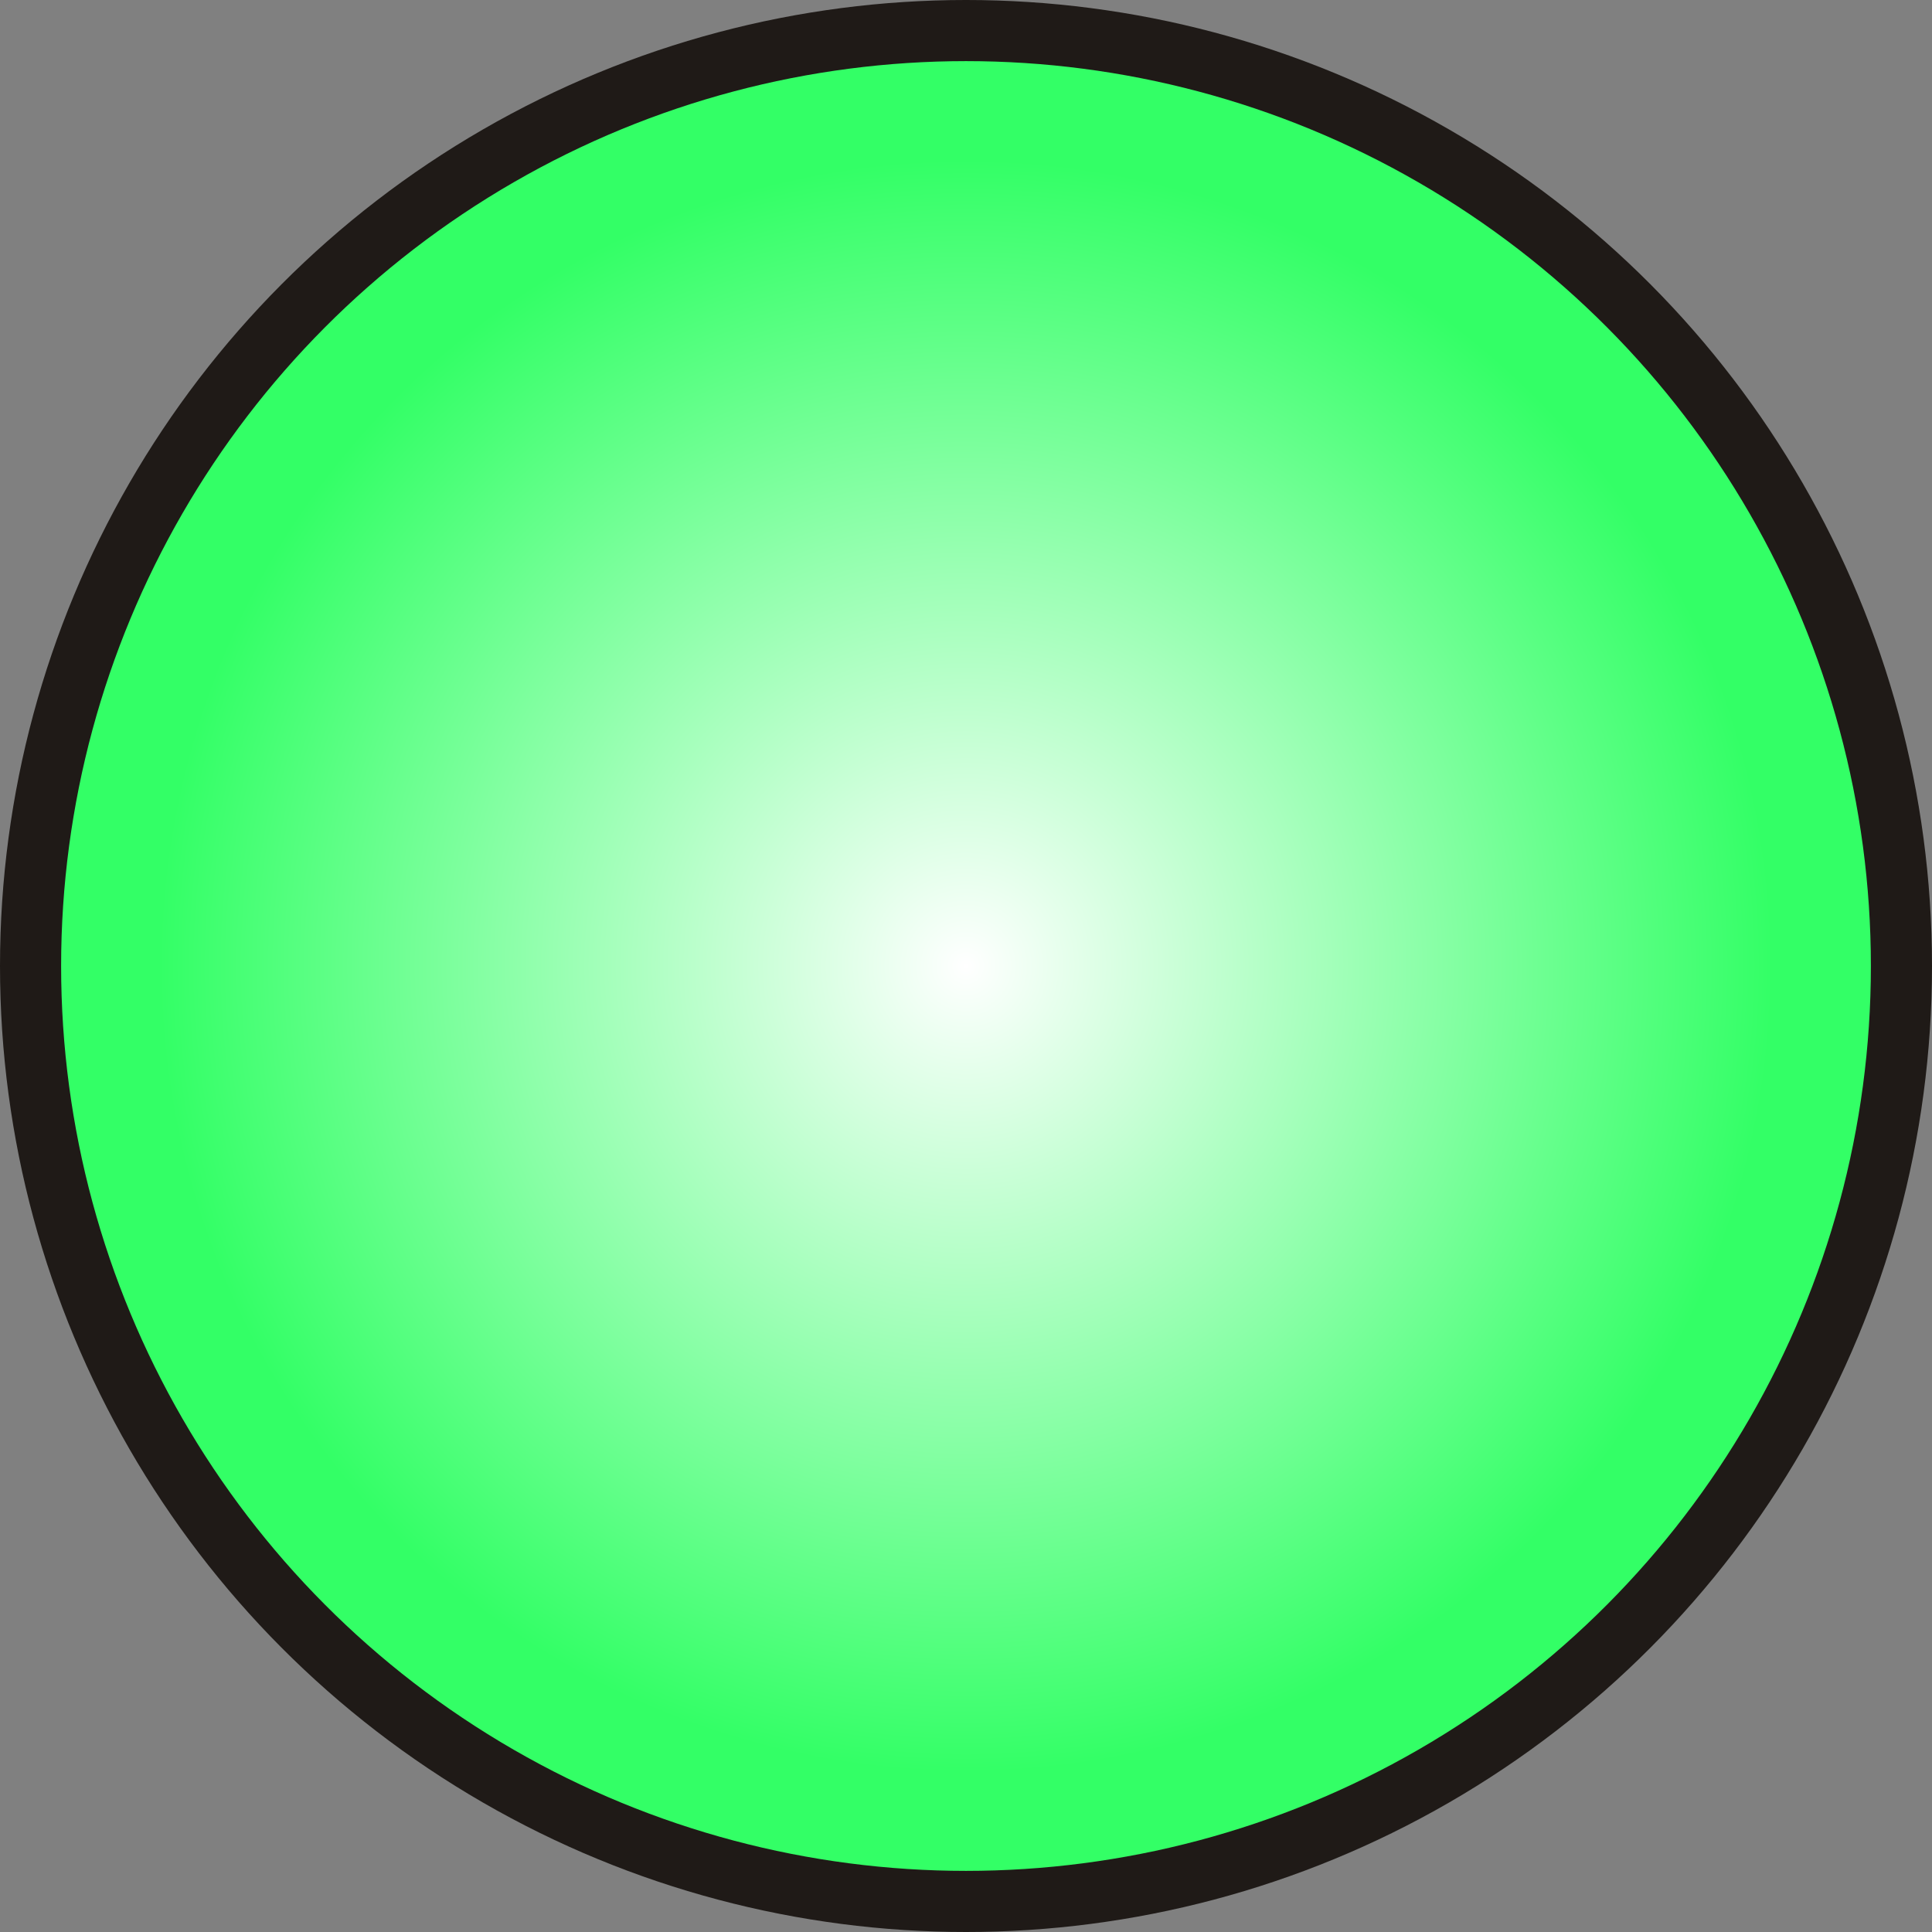 <!--?xml version="1.0" encoding="UTF-8" standalone="no"?-->
<!-- Creator: CorelDRAW -->

<svg xmlns:dc="http://purl.org/dc/elements/1.1/" xmlns:cc="http://creativecommons.org/ns#" xmlns:rdf="http://www.w3.org/1999/02/22-rdf-syntax-ns#" xmlns:svg="http://www.w3.org/2000/svg" xmlns="http://www.w3.org/2000/svg" xmlns:sodipodi="http://sodipodi.sourceforge.net/DTD/sodipodi-0.dtd" xmlns:inkscape="http://www.inkscape.org/namespaces/inkscape" xml:space="preserve" width="20.136mm" height="20.136mm" style="shape-rendering:geometricPrecision; text-rendering:geometricPrecision; image-rendering:optimizeQuality; fill-rule:evenodd; clip-rule:evenodd" viewBox="0 0 8.44 8.44" id="svg3645" version="1.1" inkscape:version="0.48.3.1 r9886" sodipodi:docname="35.svg"><rect x="0" y="0" width="8.44" height="8.44" fill="#808080" stroke="none"/><sodipodi:namedview pagecolor="#ffffff" bordercolor="#666666" borderopacity="1" objecttolerance="10" gridtolerance="10" guidetolerance="10" inkscape:pageopacity="0" inkscape:pageshadow="2" inkscape:window-width="640" inkscape:window-height="480" id="namedview3662" showgrid="false" inkscape:zoom="3.3077955" inkscape:cx="29.516089" inkscape:cy="37.838645" inkscape:window-x="0" inkscape:window-y="0" inkscape:window-maximized="0" inkscape:current-layer="svg3645"></sodipodi:namedview>
 <defs id="defs3647">
  <style type="text/css" id="style3649">
   
    .fil0 {fill:#1F1A17}
    .fil1 {fill:url(#id0)}
   
  </style>
  <radialGradient id="id0" gradientUnits="userSpaceOnUse" cx="4.22" cy="4.22" r="3.519" fx="4.22" fy="4.22">
   <stop offset="0" style="stop-color: rgb(255, 255, 255);" id="stop3652"></stop>
   <stop offset="1" style="stop-color: rgb(51, 255, 102);" id="stop3654"></stop>
  </radialGradient>
 
  
  
  
 </defs>
 <g id="g3674"><g inkscape:label="#g3671" id="shape"><circle style="fill:#1f1a17" sodipodi:ry="4.22016" sodipodi:rx="4.22016" sodipodi:cy="4.22016" sodipodi:cx="4.22016" id="circle3658" r="4.22" cy="4.22" cx="4.22" class="fil0"></circle></g><g inkscape:label="#g3668" id="hmigradengt"><circle sodipodi:ry="3.9526801" sodipodi:rx="3.9526801" sodipodi:cy="4.22016" sodipodi:cx="4.22016" style="fill:url(#id0)" id="circle3660" r="3.953" cy="4.22" cx="4.22" class="fil1"></circle></g></g>
</svg>
